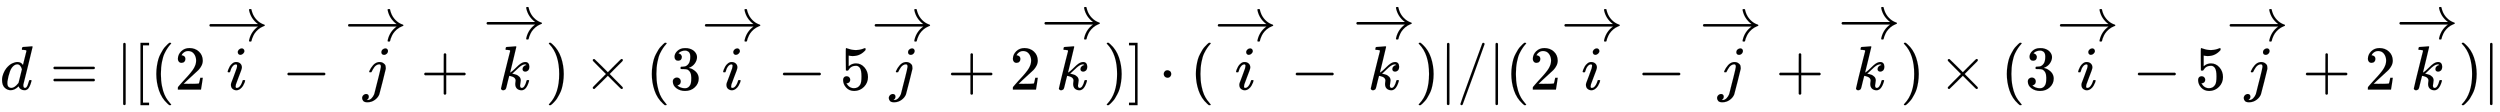 <svg xmlns:xlink="http://www.w3.org/1999/xlink" width="93.16ex" height="4.176ex" style="vertical-align: -0.838ex;" viewBox="0 -1437.2 40110.4 1798" role="img" focusable="false" xmlns="http://www.w3.org/2000/svg" aria-labelledby="MathJax-SVG-1-Title"><title id="MathJax-SVG-1-Title">d equals StartAbsoluteValue left bracket left parenthesis 2 ModifyingAbove i With right arrow minus ModifyingAbove j With right arrow plus ModifyingAbove k With right arrow right parenthesis times left parenthesis 3 ModifyingAbove i With right arrow minus 5 ModifyingAbove j With right arrow plus 2 ModifyingAbove k With right arrow right parenthesis right bracket dot left parenthesis ModifyingAbove i With right arrow minus ModifyingAbove k With right arrow right parenthesis EndAbsoluteValue divided by StartAbsoluteValue left parenthesis 2 ModifyingAbove i With right arrow minus ModifyingAbove j With right arrow plus ModifyingAbove k With right arrow right parenthesis times left parenthesis 3 ModifyingAbove i With right arrow minus 5 ModifyingAbove j With right arrow plus 2 ModifyingAbove k With right arrow right parenthesis EndAbsoluteValue</title><defs aria-hidden="true"><path stroke-width="1" id="E1-MJMATHI-64" d="M366 683Q367 683 438 688T511 694Q523 694 523 686Q523 679 450 384T375 83T374 68Q374 26 402 26Q411 27 422 35Q443 55 463 131Q469 151 473 152Q475 153 483 153H487H491Q506 153 506 145Q506 140 503 129Q490 79 473 48T445 8T417 -8Q409 -10 393 -10Q359 -10 336 5T306 36L300 51Q299 52 296 50Q294 48 292 46Q233 -10 172 -10Q117 -10 75 30T33 157Q33 205 53 255T101 341Q148 398 195 420T280 442Q336 442 364 400Q369 394 369 396Q370 400 396 505T424 616Q424 629 417 632T378 637H357Q351 643 351 645T353 664Q358 683 366 683ZM352 326Q329 405 277 405Q242 405 210 374T160 293Q131 214 119 129Q119 126 119 118T118 106Q118 61 136 44T179 26Q233 26 290 98L298 109L352 326Z"></path><path stroke-width="1" id="E1-MJMAIN-3D" d="M56 347Q56 360 70 367H707Q722 359 722 347Q722 336 708 328L390 327H72Q56 332 56 347ZM56 153Q56 168 72 173H708Q722 163 722 153Q722 140 707 133H70Q56 140 56 153Z"></path><path stroke-width="1" id="E1-MJMAIN-7C" d="M139 -249H137Q125 -249 119 -235V251L120 737Q130 750 139 750Q152 750 159 735V-235Q151 -249 141 -249H139Z"></path><path stroke-width="1" id="E1-MJMAIN-5B" d="M118 -250V750H255V710H158V-210H255V-250H118Z"></path><path stroke-width="1" id="E1-MJMAIN-28" d="M94 250Q94 319 104 381T127 488T164 576T202 643T244 695T277 729T302 750H315H319Q333 750 333 741Q333 738 316 720T275 667T226 581T184 443T167 250T184 58T225 -81T274 -167T316 -220T333 -241Q333 -250 318 -250H315H302L274 -226Q180 -141 137 -14T94 250Z"></path><path stroke-width="1" id="E1-MJMAIN-32" d="M109 429Q82 429 66 447T50 491Q50 562 103 614T235 666Q326 666 387 610T449 465Q449 422 429 383T381 315T301 241Q265 210 201 149L142 93L218 92Q375 92 385 97Q392 99 409 186V189H449V186Q448 183 436 95T421 3V0H50V19V31Q50 38 56 46T86 81Q115 113 136 137Q145 147 170 174T204 211T233 244T261 278T284 308T305 340T320 369T333 401T340 431T343 464Q343 527 309 573T212 619Q179 619 154 602T119 569T109 550Q109 549 114 549Q132 549 151 535T170 489Q170 464 154 447T109 429Z"></path><path stroke-width="1" id="E1-MJMATHI-69" d="M184 600Q184 624 203 642T247 661Q265 661 277 649T290 619Q290 596 270 577T226 557Q211 557 198 567T184 600ZM21 287Q21 295 30 318T54 369T98 420T158 442Q197 442 223 419T250 357Q250 340 236 301T196 196T154 83Q149 61 149 51Q149 26 166 26Q175 26 185 29T208 43T235 78T260 137Q263 149 265 151T282 153Q302 153 302 143Q302 135 293 112T268 61T223 11T161 -11Q129 -11 102 10T74 74Q74 91 79 106T122 220Q160 321 166 341T173 380Q173 404 156 404H154Q124 404 99 371T61 287Q60 286 59 284T58 281T56 279T53 278T49 278T41 278H27Q21 284 21 287Z"></path><path stroke-width="1" id="E1-MJMAIN-20D7" d="M-123 694Q-123 702 -118 708T-103 714Q-93 714 -88 706T-80 687T-67 660T-40 633Q-29 626 -29 615Q-29 606 -36 600T-53 590T-83 571T-121 531Q-135 516 -143 516T-157 522T-163 536T-152 559T-129 584T-116 595H-287L-458 596Q-459 597 -461 599T-466 602T-469 607T-471 615Q-471 622 -458 635H-99Q-123 673 -123 694Z"></path><path stroke-width="1" id="E1-MJMAIN-2192" d="M56 237T56 250T70 270H835Q719 357 692 493Q692 494 692 496T691 499Q691 511 708 511H711Q720 511 723 510T729 506T732 497T735 481T743 456Q765 389 816 336T935 261Q944 258 944 250Q944 244 939 241T915 231T877 212Q836 186 806 152T761 85T740 35T732 4Q730 -6 727 -8T711 -11Q691 -11 691 0Q691 7 696 25Q728 151 835 230H70Q56 237 56 250Z"></path><path stroke-width="1" id="E1-MJMAIN-2212" d="M84 237T84 250T98 270H679Q694 262 694 250T679 230H98Q84 237 84 250Z"></path><path stroke-width="1" id="E1-MJMATHI-6A" d="M297 596Q297 627 318 644T361 661Q378 661 389 651T403 623Q403 595 384 576T340 557Q322 557 310 567T297 596ZM288 376Q288 405 262 405Q240 405 220 393T185 362T161 325T144 293L137 279Q135 278 121 278H107Q101 284 101 286T105 299Q126 348 164 391T252 441Q253 441 260 441T272 442Q296 441 316 432Q341 418 354 401T367 348V332L318 133Q267 -67 264 -75Q246 -125 194 -164T75 -204Q25 -204 7 -183T-12 -137Q-12 -110 7 -91T53 -71Q70 -71 82 -81T95 -112Q95 -148 63 -167Q69 -168 77 -168Q111 -168 139 -140T182 -74L193 -32Q204 11 219 72T251 197T278 308T289 365Q289 372 288 376Z"></path><path stroke-width="1" id="E1-MJMAIN-2B" d="M56 237T56 250T70 270H369V420L370 570Q380 583 389 583Q402 583 409 568V270H707Q722 262 722 250T707 230H409V-68Q401 -82 391 -82H389H387Q375 -82 369 -68V230H70Q56 237 56 250Z"></path><path stroke-width="1" id="E1-MJMATHI-6B" d="M121 647Q121 657 125 670T137 683Q138 683 209 688T282 694Q294 694 294 686Q294 679 244 477Q194 279 194 272Q213 282 223 291Q247 309 292 354T362 415Q402 442 438 442Q468 442 485 423T503 369Q503 344 496 327T477 302T456 291T438 288Q418 288 406 299T394 328Q394 353 410 369T442 390L458 393Q446 405 434 405H430Q398 402 367 380T294 316T228 255Q230 254 243 252T267 246T293 238T320 224T342 206T359 180T365 147Q365 130 360 106T354 66Q354 26 381 26Q429 26 459 145Q461 153 479 153H483Q499 153 499 144Q499 139 496 130Q455 -11 378 -11Q333 -11 305 15T277 90Q277 108 280 121T283 145Q283 167 269 183T234 206T200 217T182 220H180Q168 178 159 139T145 81T136 44T129 20T122 7T111 -2Q98 -11 83 -11Q66 -11 57 -1T48 16Q48 26 85 176T158 471L195 616Q196 629 188 632T149 637H144Q134 637 131 637T124 640T121 647Z"></path><path stroke-width="1" id="E1-MJMAIN-29" d="M60 749L64 750Q69 750 74 750H86L114 726Q208 641 251 514T294 250Q294 182 284 119T261 12T224 -76T186 -143T145 -194T113 -227T90 -246Q87 -249 86 -250H74Q66 -250 63 -250T58 -247T55 -238Q56 -237 66 -225Q221 -64 221 250T66 725Q56 737 55 738Q55 746 60 749Z"></path><path stroke-width="1" id="E1-MJMAIN-D7" d="M630 29Q630 9 609 9Q604 9 587 25T493 118L389 222L284 117Q178 13 175 11Q171 9 168 9Q160 9 154 15T147 29Q147 36 161 51T255 146L359 250L255 354Q174 435 161 449T147 471Q147 480 153 485T168 490Q173 490 175 489Q178 487 284 383L389 278L493 382Q570 459 587 475T609 491Q630 491 630 471Q630 464 620 453T522 355L418 250L522 145Q606 61 618 48T630 29Z"></path><path stroke-width="1" id="E1-MJMAIN-33" d="M127 463Q100 463 85 480T69 524Q69 579 117 622T233 665Q268 665 277 664Q351 652 390 611T430 522Q430 470 396 421T302 350L299 348Q299 347 308 345T337 336T375 315Q457 262 457 175Q457 96 395 37T238 -22Q158 -22 100 21T42 130Q42 158 60 175T105 193Q133 193 151 175T169 130Q169 119 166 110T159 94T148 82T136 74T126 70T118 67L114 66Q165 21 238 21Q293 21 321 74Q338 107 338 175V195Q338 290 274 322Q259 328 213 329L171 330L168 332Q166 335 166 348Q166 366 174 366Q202 366 232 371Q266 376 294 413T322 525V533Q322 590 287 612Q265 626 240 626Q208 626 181 615T143 592T132 580H135Q138 579 143 578T153 573T165 566T175 555T183 540T186 520Q186 498 172 481T127 463Z"></path><path stroke-width="1" id="E1-MJMAIN-35" d="M164 157Q164 133 148 117T109 101H102Q148 22 224 22Q294 22 326 82Q345 115 345 210Q345 313 318 349Q292 382 260 382H254Q176 382 136 314Q132 307 129 306T114 304Q97 304 95 310Q93 314 93 485V614Q93 664 98 664Q100 666 102 666Q103 666 123 658T178 642T253 634Q324 634 389 662Q397 666 402 666Q410 666 410 648V635Q328 538 205 538Q174 538 149 544L139 546V374Q158 388 169 396T205 412T256 420Q337 420 393 355T449 201Q449 109 385 44T229 -22Q148 -22 99 32T50 154Q50 178 61 192T84 210T107 214Q132 214 148 197T164 157Z"></path><path stroke-width="1" id="E1-MJMAIN-5D" d="M22 710V750H159V-250H22V-210H119V710H22Z"></path><path stroke-width="1" id="E1-MJMAIN-22C5" d="M78 250Q78 274 95 292T138 310Q162 310 180 294T199 251Q199 226 182 208T139 190T96 207T78 250Z"></path><path stroke-width="1" id="E1-MJMAIN-2F" d="M423 750Q432 750 438 744T444 730Q444 725 271 248T92 -240Q85 -250 75 -250Q68 -250 62 -245T56 -231Q56 -221 230 257T407 740Q411 750 423 750Z"></path></defs><g stroke="currentColor" fill="currentColor" stroke-width="0" transform="matrix(1 0 0 -1 0 0)" aria-hidden="true"> <use xlink:href="#E1-MJMATHI-64" x="0" y="0"></use> <use xlink:href="#E1-MJMAIN-3D" x="801" y="0"></use> <use xlink:href="#E1-MJMAIN-7C" x="1857" y="0"></use> <use xlink:href="#E1-MJMAIN-5B" x="2136" y="0"></use> <use xlink:href="#E1-MJMAIN-28" x="2414" y="0"></use> <use xlink:href="#E1-MJMAIN-32" x="2804" y="0"></use><g transform="translate(3304,0)"> <use xlink:href="#E1-MJMATHI-69" x="327" y="0"></use> <use xlink:href="#E1-MJMAIN-2192" x="0" y="781"></use></g> <use xlink:href="#E1-MJMAIN-2212" x="4527" y="0"></use><g transform="translate(5528,0)"> <use xlink:href="#E1-MJMATHI-6A" x="294" y="0"></use> <use xlink:href="#E1-MJMAIN-2192" x="0" y="781"></use></g> <use xlink:href="#E1-MJMAIN-2B" x="6750" y="0"></use><g transform="translate(7751,0)"> <use xlink:href="#E1-MJMATHI-6B" x="239" y="0"></use> <use xlink:href="#E1-MJMAIN-2192" x="0" y="814"></use></g> <use xlink:href="#E1-MJMAIN-29" x="8751" y="0"></use> <use xlink:href="#E1-MJMAIN-D7" x="9363" y="0"></use> <use xlink:href="#E1-MJMAIN-28" x="10364" y="0"></use> <use xlink:href="#E1-MJMAIN-33" x="10753" y="0"></use><g transform="translate(11254,0)"> <use xlink:href="#E1-MJMATHI-69" x="327" y="0"></use> <use xlink:href="#E1-MJMAIN-2192" x="0" y="781"></use></g> <use xlink:href="#E1-MJMAIN-2212" x="12477" y="0"></use> <use xlink:href="#E1-MJMAIN-35" x="13477" y="0"></use><g transform="translate(13978,0)"> <use xlink:href="#E1-MJMATHI-6A" x="294" y="0"></use> <use xlink:href="#E1-MJMAIN-2192" x="0" y="781"></use></g> <use xlink:href="#E1-MJMAIN-2B" x="15201" y="0"></use> <use xlink:href="#E1-MJMAIN-32" x="16201" y="0"></use><g transform="translate(16702,0)"> <use xlink:href="#E1-MJMATHI-6B" x="239" y="0"></use> <use xlink:href="#E1-MJMAIN-2192" x="0" y="814"></use></g> <use xlink:href="#E1-MJMAIN-29" x="17702" y="0"></use> <use xlink:href="#E1-MJMAIN-5D" x="18092" y="0"></use> <use xlink:href="#E1-MJMAIN-22C5" x="18593" y="0"></use> <use xlink:href="#E1-MJMAIN-28" x="19093" y="0"></use><g transform="translate(19483,0)"> <use xlink:href="#E1-MJMATHI-69" x="327" y="0"></use> <use xlink:href="#E1-MJMAIN-2192" x="0" y="781"></use></g> <use xlink:href="#E1-MJMAIN-2212" x="20705" y="0"></use><g transform="translate(21706,0)"> <use xlink:href="#E1-MJMATHI-6B" x="239" y="0"></use> <use xlink:href="#E1-MJMAIN-2192" x="0" y="814"></use></g> <use xlink:href="#E1-MJMAIN-29" x="22707" y="0"></use> <use xlink:href="#E1-MJMAIN-7C" x="23096" y="0"></use> <use xlink:href="#E1-MJMAIN-2F" x="23375" y="0"></use> <use xlink:href="#E1-MJMAIN-7C" x="23875" y="0"></use> <use xlink:href="#E1-MJMAIN-28" x="24154" y="0"></use> <use xlink:href="#E1-MJMAIN-32" x="24543" y="0"></use><g transform="translate(25044,0)"> <use xlink:href="#E1-MJMATHI-69" x="327" y="0"></use> <use xlink:href="#E1-MJMAIN-2192" x="0" y="781"></use></g> <use xlink:href="#E1-MJMAIN-2212" x="26266" y="0"></use><g transform="translate(27267,0)"> <use xlink:href="#E1-MJMATHI-6A" x="294" y="0"></use> <use xlink:href="#E1-MJMAIN-2192" x="0" y="781"></use></g> <use xlink:href="#E1-MJMAIN-2B" x="28490" y="0"></use><g transform="translate(29491,0)"> <use xlink:href="#E1-MJMATHI-6B" x="239" y="0"></use> <use xlink:href="#E1-MJMAIN-2192" x="0" y="814"></use></g> <use xlink:href="#E1-MJMAIN-29" x="30491" y="0"></use> <use xlink:href="#E1-MJMAIN-D7" x="31103" y="0"></use> <use xlink:href="#E1-MJMAIN-28" x="32104" y="0"></use> <use xlink:href="#E1-MJMAIN-33" x="32493" y="0"></use><g transform="translate(32994,0)"> <use xlink:href="#E1-MJMATHI-69" x="327" y="0"></use> <use xlink:href="#E1-MJMAIN-2192" x="0" y="781"></use></g> <use xlink:href="#E1-MJMAIN-2212" x="34216" y="0"></use> <use xlink:href="#E1-MJMAIN-35" x="35217" y="0"></use><g transform="translate(35717,0)"> <use xlink:href="#E1-MJMATHI-6A" x="294" y="0"></use> <use xlink:href="#E1-MJMAIN-2192" x="0" y="781"></use></g> <use xlink:href="#E1-MJMAIN-2B" x="36940" y="0"></use> <use xlink:href="#E1-MJMAIN-32" x="37941" y="0"></use><g transform="translate(38441,0)"> <use xlink:href="#E1-MJMATHI-6B" x="239" y="0"></use> <use xlink:href="#E1-MJMAIN-2192" x="0" y="814"></use></g> <use xlink:href="#E1-MJMAIN-29" x="39442" y="0"></use> <use xlink:href="#E1-MJMAIN-7C" x="39831" y="0"></use></g></svg>